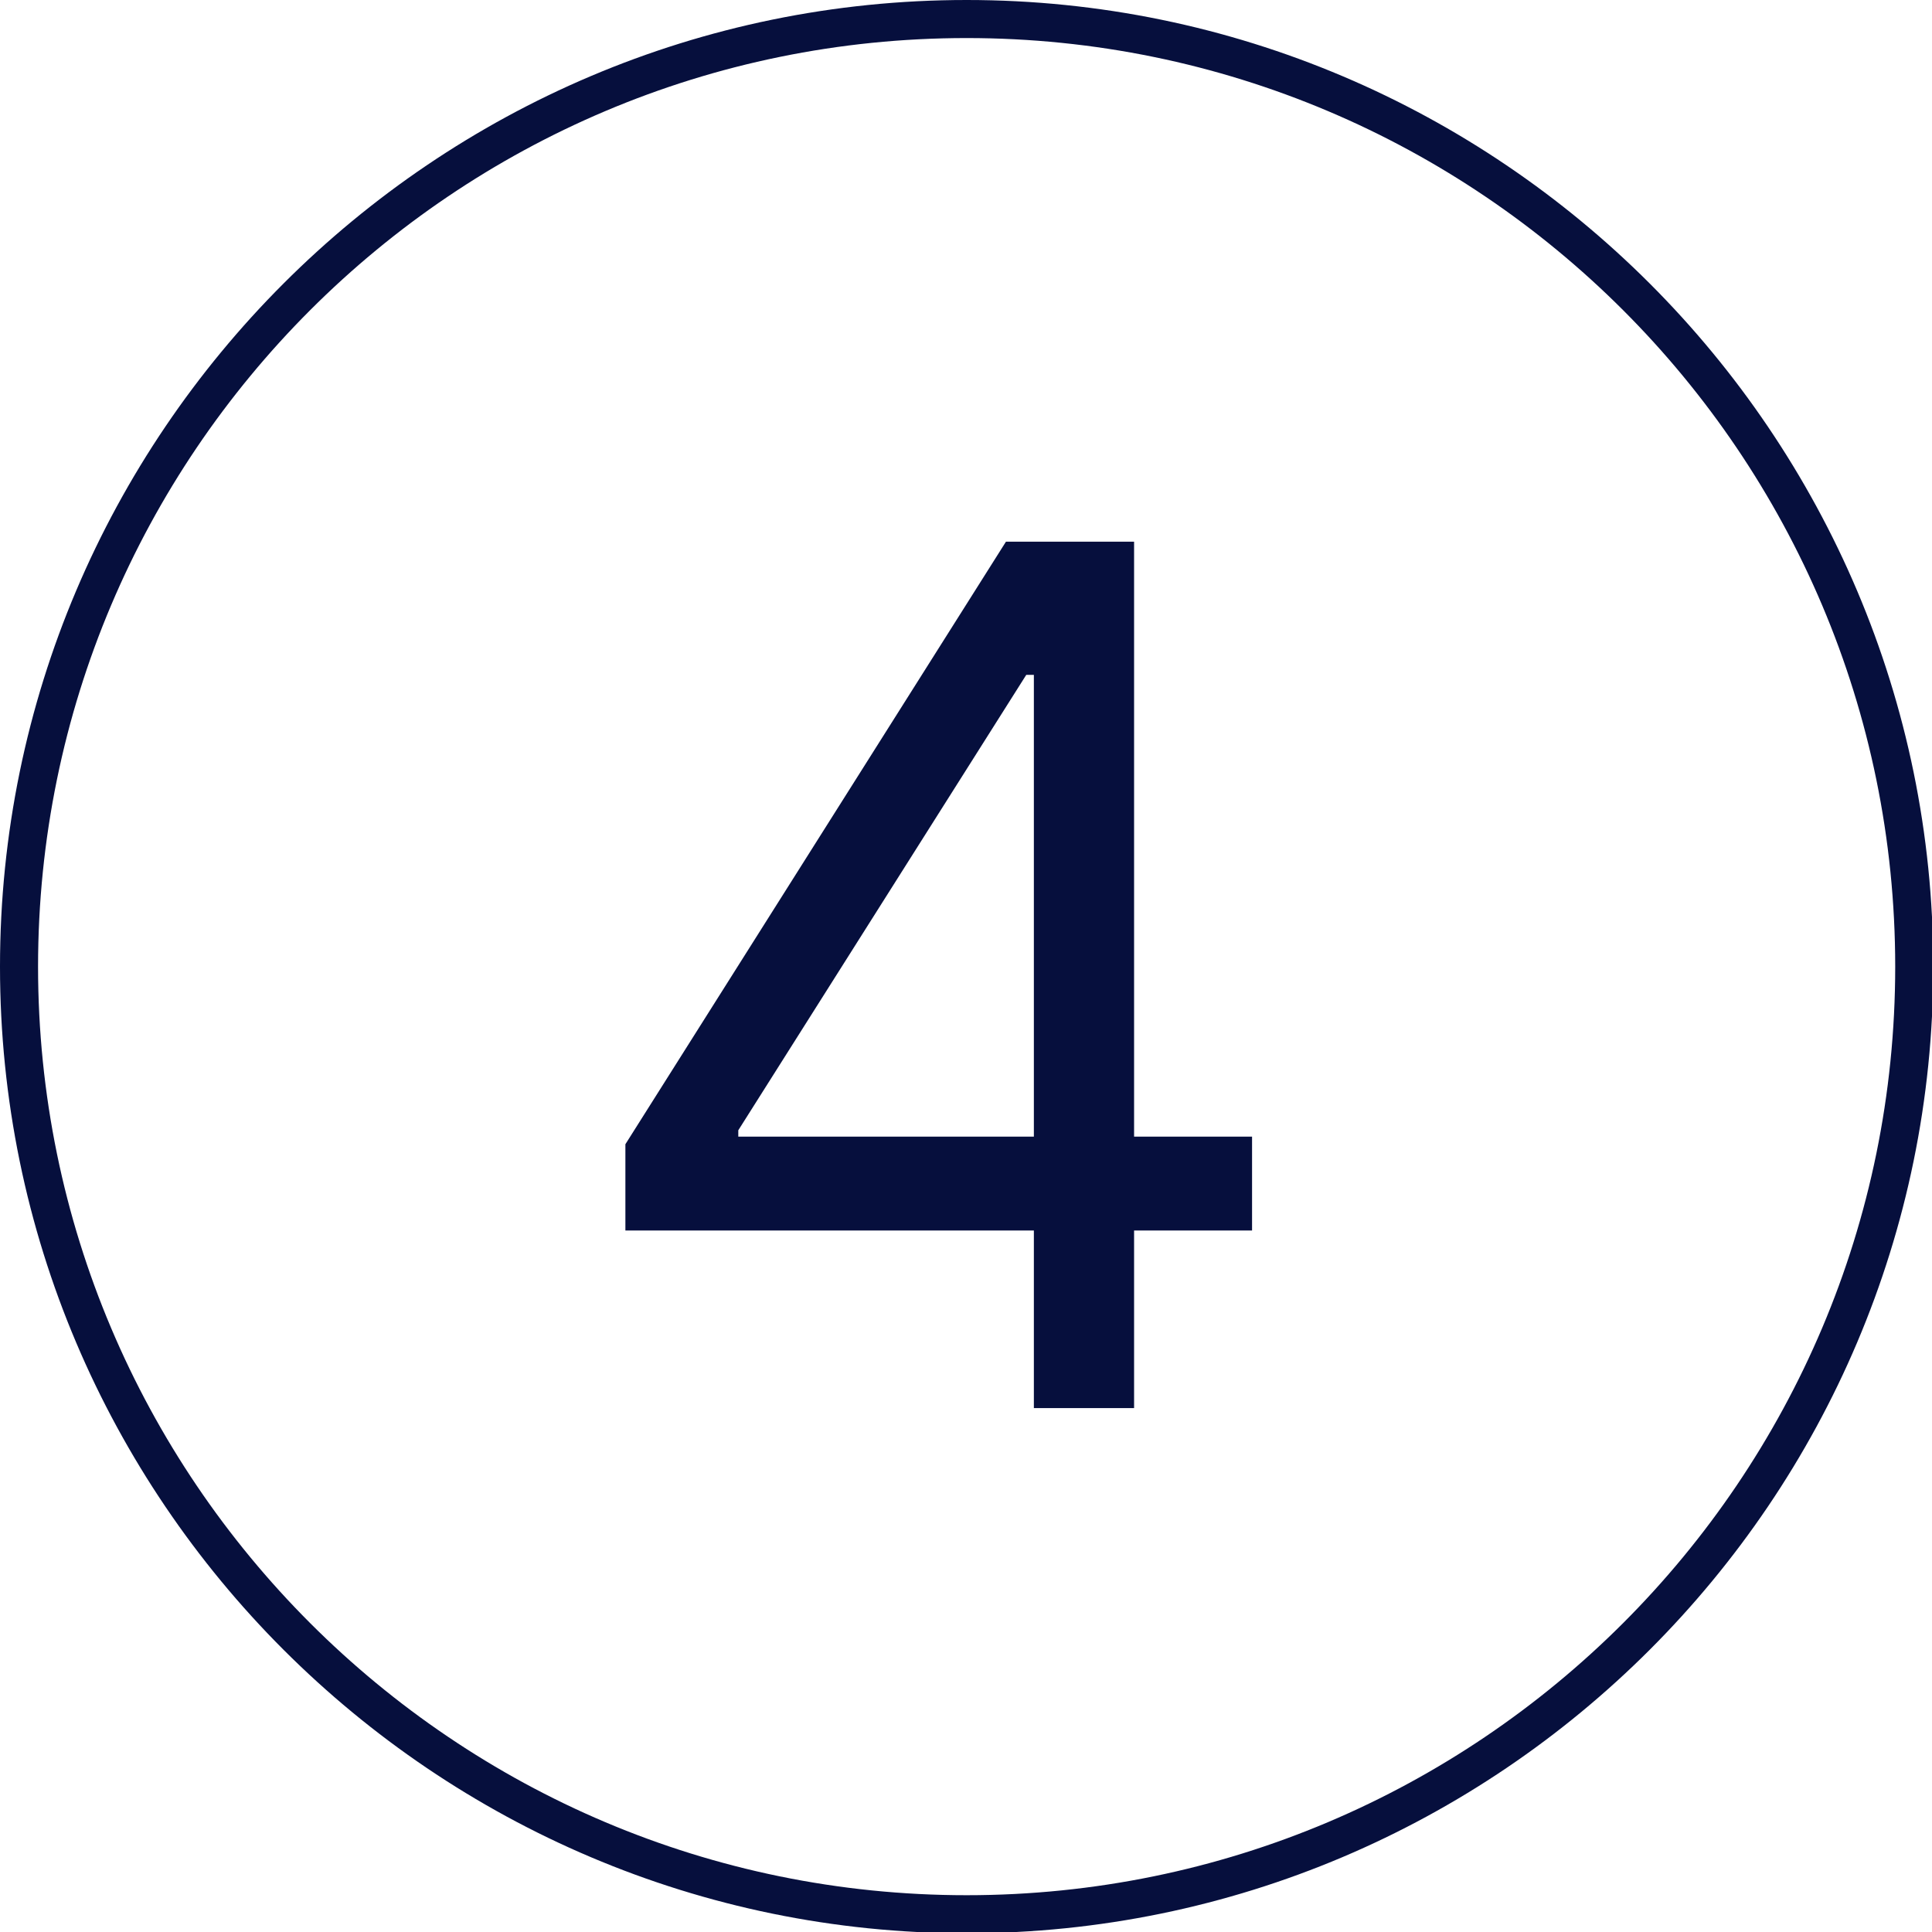 <svg xmlns="http://www.w3.org/2000/svg" xmlns:xlink="http://www.w3.org/1999/xlink" id="a" x="0px" y="0px" viewBox="0 0 152.3 152.3" style="enable-background:new 0 0 152.3 152.3;" xml:space="preserve"><style type="text/css">	.st0{fill:#060F3D;}</style><path class="st0" d="M76.2,152.4c-42,0-76.2-34.2-76.2-76.2S34.2,0,76.2,0s76.2,34.2,76.2,76.2S118.2,152.4,76.2,152.4z M76.2,3 C35.8,3,3,35.8,3,76.2s32.8,73.2,73.2,73.2s73.2-32.8,73.2-73.2S116.6,3,76.2,3z"></path><path class="st0" d="M49.3,97v-6.8l30-47.5h4.9v10.5h-3.3L58.2,89.1v0.5h40.5V97H49.3z M81.5,111V42.7h7.9V111H81.5z"></path></svg>